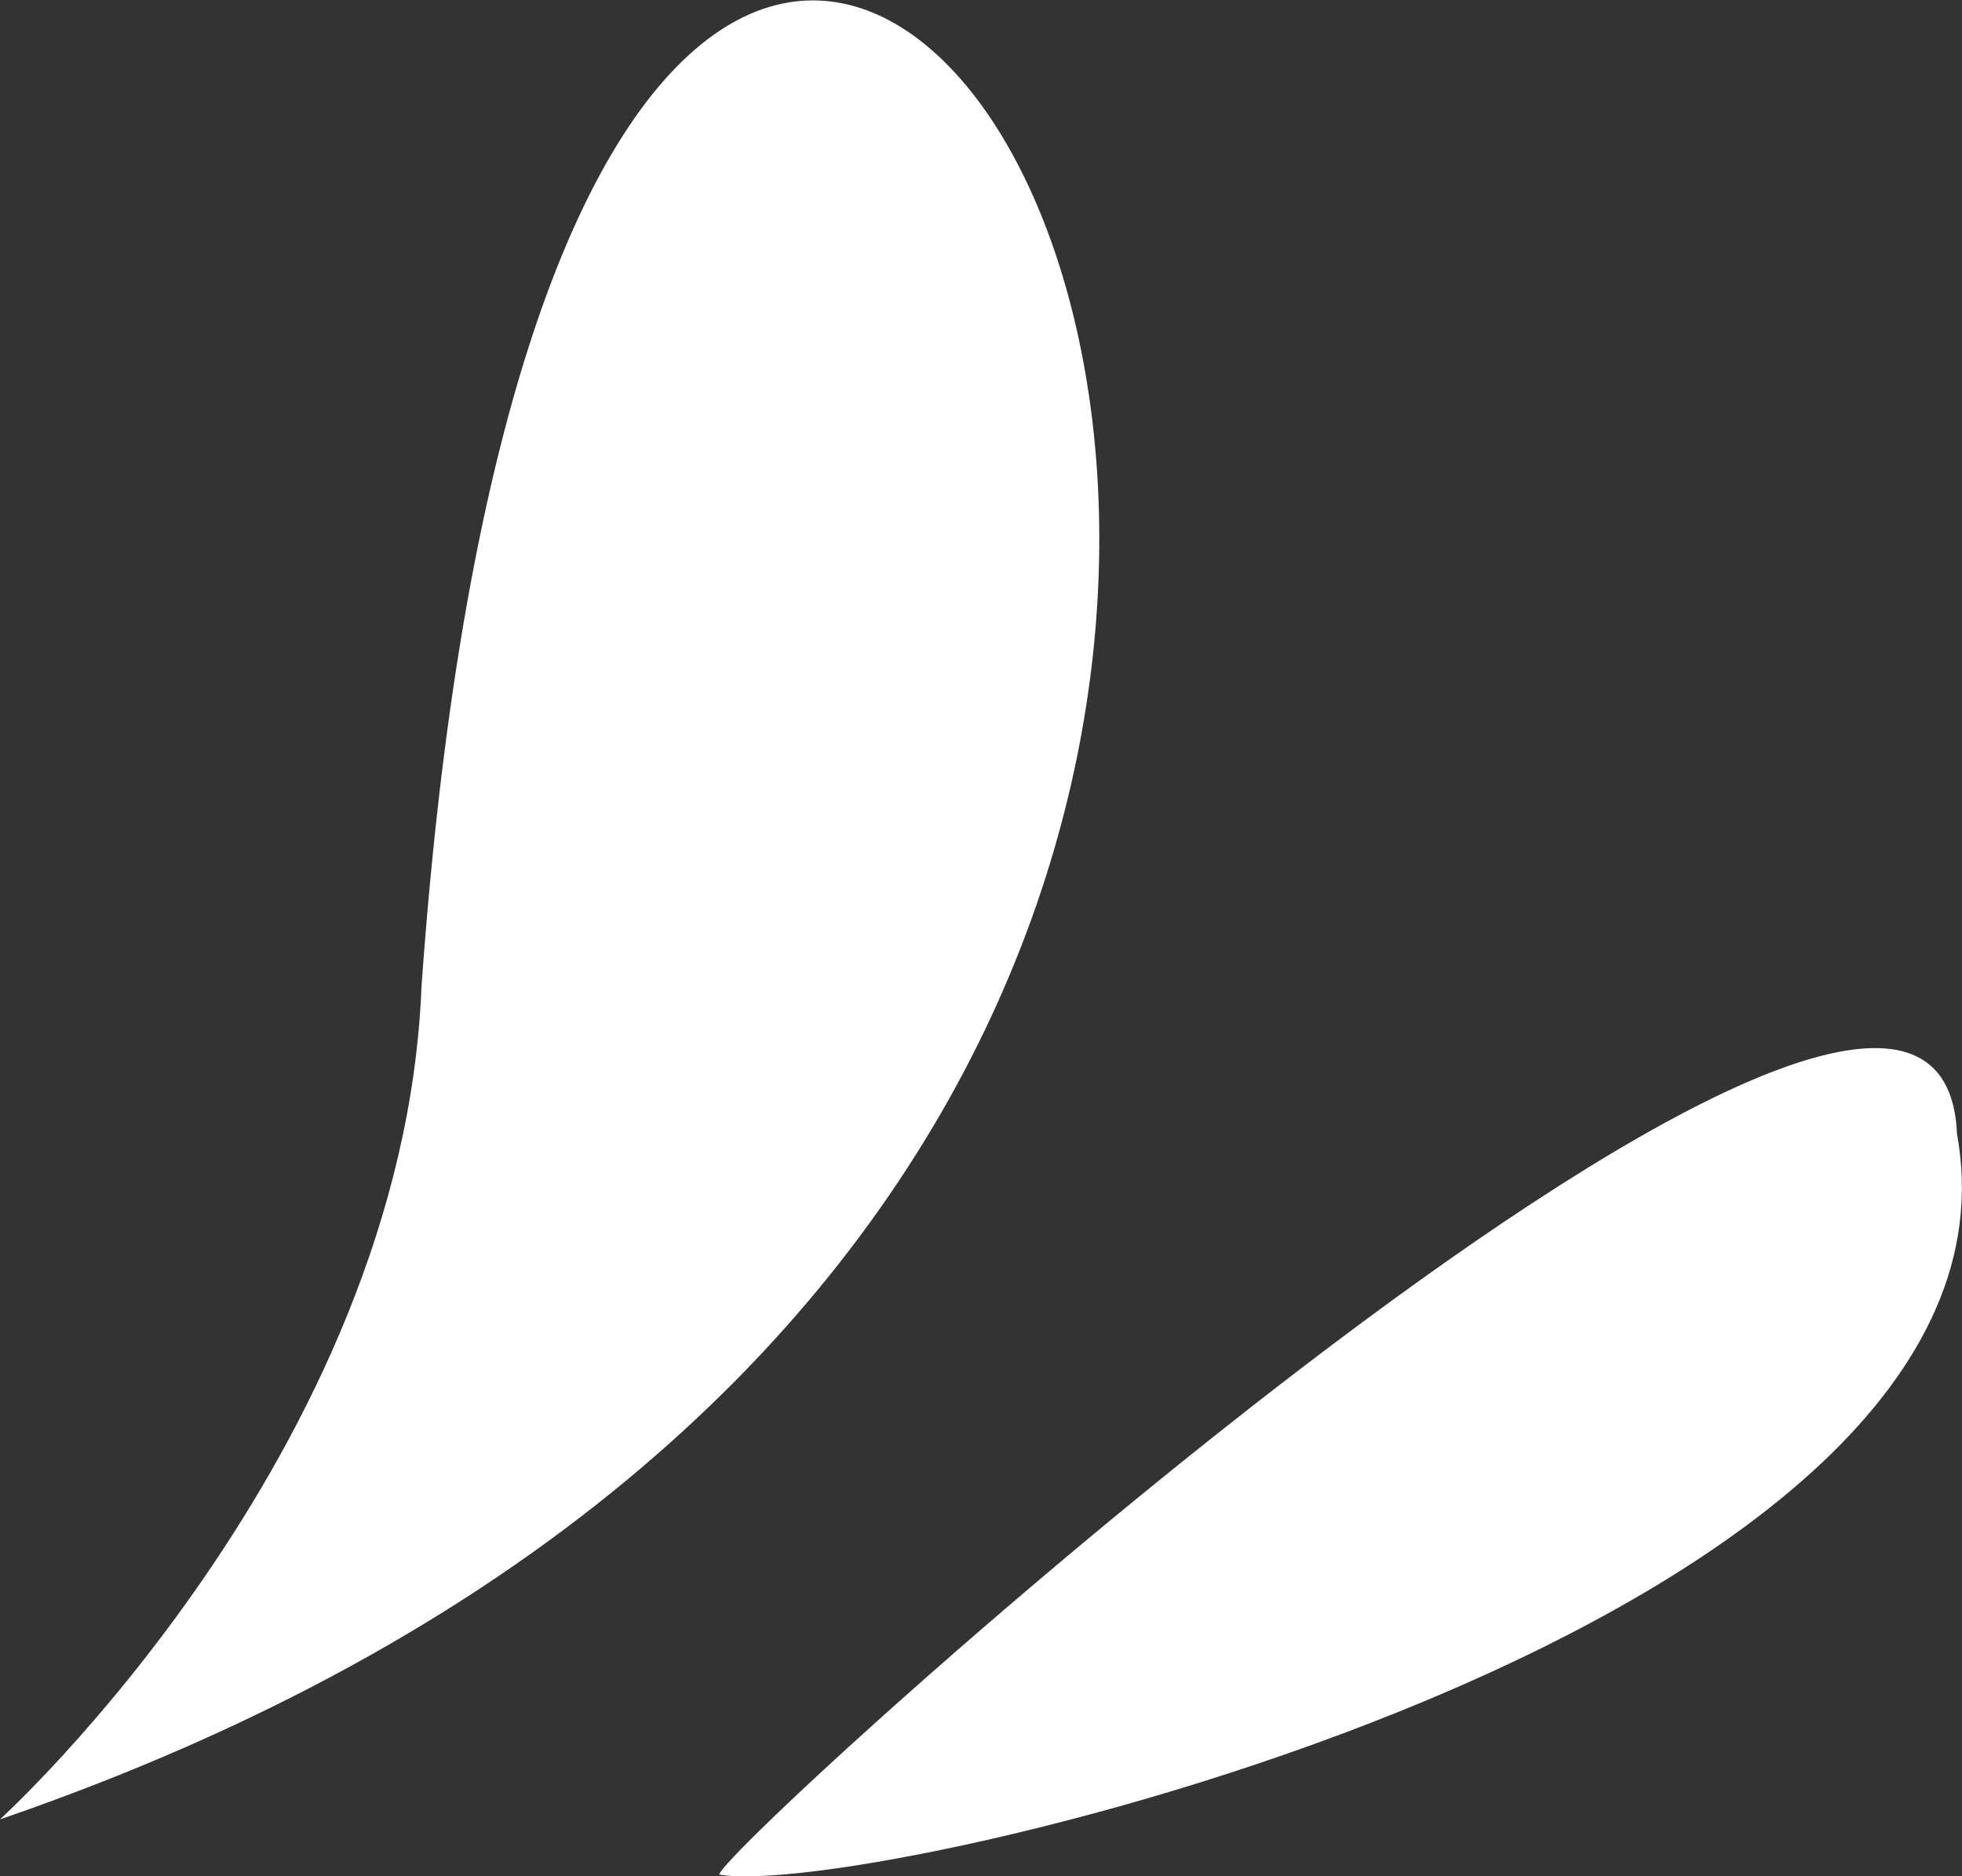 <?xml version="1.0" encoding="UTF-8"?> <svg xmlns="http://www.w3.org/2000/svg" viewBox="0 0 117.3 112.2"><rect x="0" y="0" width="117.3" height="112.2" fill="#333333" stroke="none"/><defs><style>.cls-1{fill:#fff}</style></defs><g id="Layer_1"><path d="M0 108.8S24.1 86.9 25.2 59C35.1-80.6 125 65.8 0 108.8ZM43 112.1c.3-1.9 73-68 74-44.3 5.4 29.6-65.1 45.9-74 44.3Z" class="cls-1"></path></g></svg> 